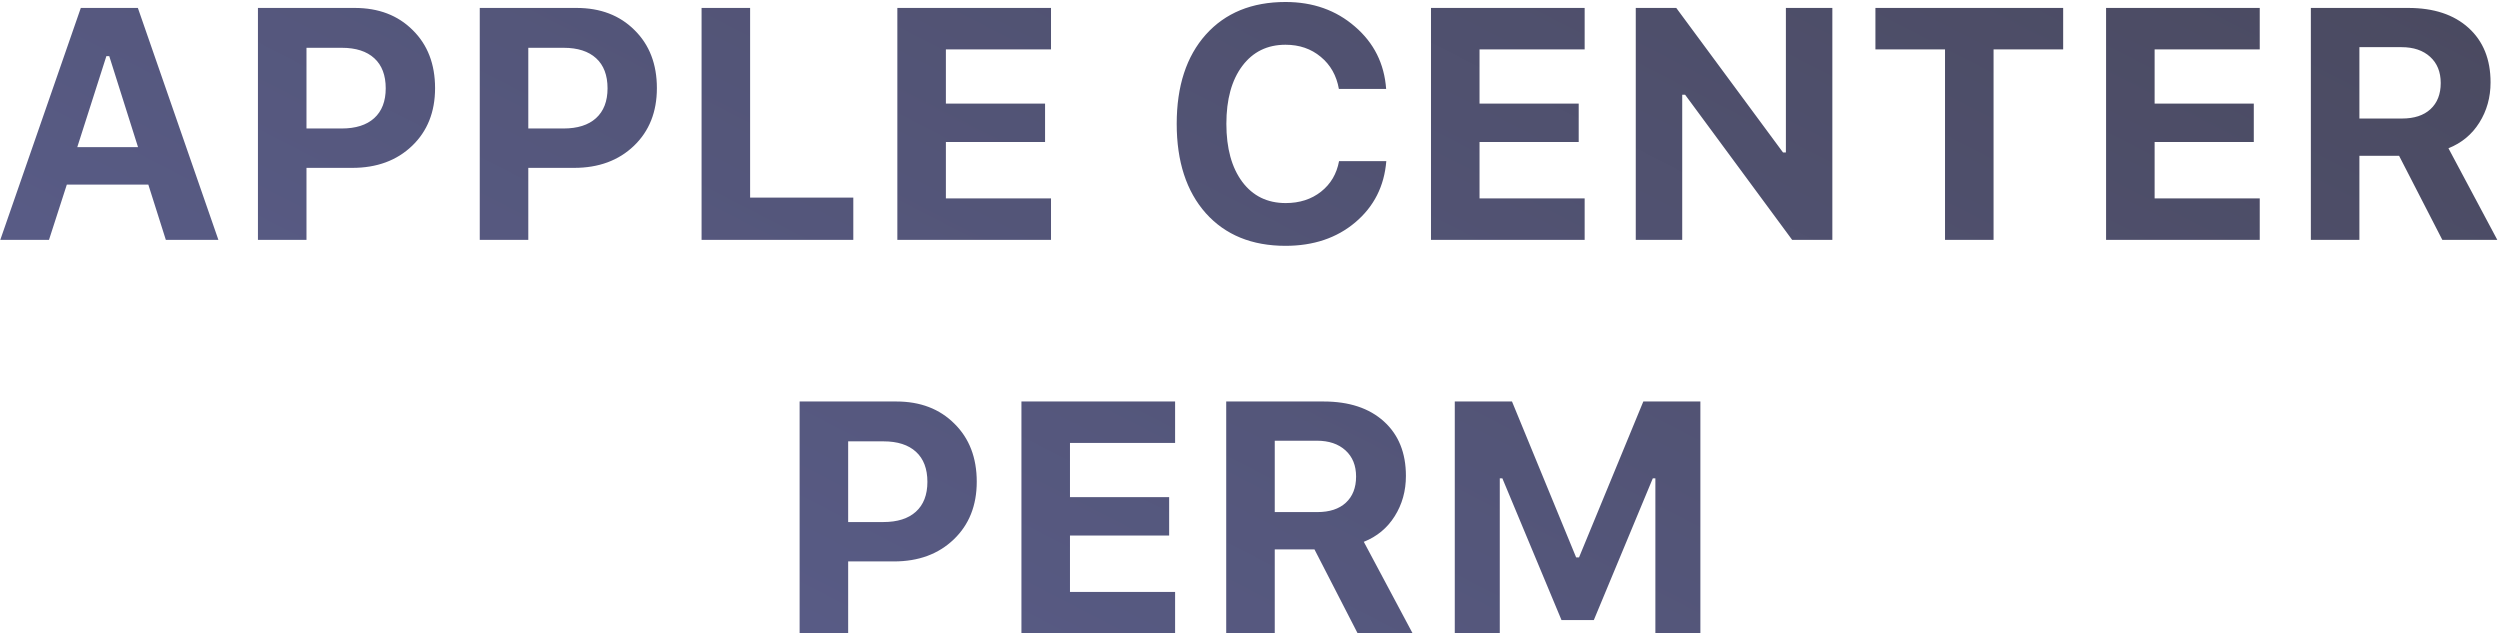 <?xml version="1.0" encoding="UTF-8"?> <svg xmlns="http://www.w3.org/2000/svg" width="667" height="169" viewBox="0 0 667 169" fill="none"><path d="M44.246 64L39.572 49.248H17.829L13.069 64H0.075L21.56 2.118H36.784L58.269 64H44.246ZM28.379 14.983L20.617 39.256H36.827L29.151 14.983H28.379ZM68.819 2.118H94.635C101.01 2.118 106.171 4.091 110.116 8.036C114.09 11.953 116.077 17.113 116.077 23.517C116.077 29.864 114.033 34.996 109.945 38.913C105.856 42.83 100.539 44.788 93.992 44.788H81.77V64H68.819V2.118ZM81.77 12.753V34.281H91.161C94.906 34.281 97.794 33.366 99.824 31.537C101.882 29.678 102.911 27.02 102.911 23.56C102.911 20.072 101.897 17.399 99.867 15.541C97.837 13.682 94.949 12.753 91.204 12.753H81.77ZM127.999 2.118H153.815C160.191 2.118 165.351 4.091 169.296 8.036C173.27 11.953 175.257 17.113 175.257 23.517C175.257 29.864 173.213 34.996 169.125 38.913C165.036 42.83 159.719 44.788 153.172 44.788H140.95V64H127.999V2.118ZM140.95 12.753V34.281H150.341C154.087 34.281 156.974 33.366 159.004 31.537C161.063 29.678 162.092 27.02 162.092 23.56C162.092 20.072 161.077 17.399 159.047 15.541C157.017 13.682 154.13 12.753 150.384 12.753H140.95ZM227.662 52.721V64H187.179V2.118H200.13V52.721H227.662ZM280.409 52.936V64H239.412V2.118H280.409V13.182H252.363V27.634H278.823V37.883H252.363V52.936H280.409ZM342.977 65.587C334 65.587 326.91 62.685 321.707 56.881C316.532 51.049 313.945 43.101 313.945 33.038C313.945 22.974 316.532 15.04 321.707 9.237C326.91 3.433 334 0.531 342.977 0.531C350.296 0.531 356.472 2.718 361.503 7.093C366.564 11.438 369.337 16.985 369.823 23.732H357.215C356.586 20.158 354.971 17.299 352.369 15.155C349.796 13.011 346.665 11.938 342.977 11.938C338.117 11.938 334.272 13.825 331.442 17.599C328.611 21.373 327.196 26.519 327.196 33.038C327.196 39.556 328.611 44.716 331.442 48.519C334.272 52.293 338.132 54.179 343.02 54.179C346.737 54.179 349.882 53.165 352.455 51.135C355.028 49.105 356.629 46.389 357.258 42.987H369.866C369.323 49.677 366.564 55.123 361.589 59.326C356.643 63.5 350.439 65.587 342.977 65.587ZM422.785 52.936V64H381.788V2.118H422.785V13.182H394.739V27.634H421.198V37.883H394.739V52.936H422.785ZM448.816 64H436.422V2.118H447.229L475.704 40.671H476.476V2.118H488.87V64H478.149L449.588 25.276H448.816V64ZM531.882 64H518.931V13.182H500.363V2.118H550.451V13.182H531.882V64ZM602.899 52.936V64H561.901V2.118H602.899V13.182H574.853V27.634H601.312V37.883H574.853V52.936H602.899ZM629.487 12.582V31.622H640.851C644.111 31.622 646.641 30.793 648.442 29.135C650.272 27.448 651.186 25.118 651.186 22.145C651.186 19.2 650.243 16.87 648.356 15.155C646.469 13.44 643.925 12.582 640.723 12.582H629.487ZM629.487 41.572V64H616.536V2.118H642.524C649.328 2.118 654.689 3.891 658.605 7.436C662.522 10.981 664.481 15.827 664.481 21.974C664.481 25.976 663.48 29.564 661.479 32.737C659.506 35.882 656.761 38.155 653.245 39.556L666.282 64H651.615L640.079 41.572H629.487ZM213.338 107.118H239.155C245.53 107.118 250.691 109.091 254.636 113.036C258.61 116.953 260.597 122.113 260.597 128.517C260.597 134.864 258.553 139.996 254.464 143.913C250.376 147.829 245.058 149.788 238.511 149.788H226.289V169H213.338V107.118ZM226.289 117.753V139.281H235.681C239.426 139.281 242.314 138.366 244.344 136.537C246.402 134.678 247.431 132.019 247.431 128.56C247.431 125.072 246.416 122.399 244.387 120.541C242.357 118.682 239.469 117.753 235.724 117.753H226.289ZM313.516 157.936V169H272.519V107.118H313.516V118.182H285.47V132.634H311.929V142.884H285.47V157.936H313.516ZM340.104 117.582V136.622H351.468C354.728 136.622 357.258 135.793 359.059 134.135C360.889 132.448 361.804 130.118 361.804 127.145C361.804 124.2 360.86 121.87 358.973 120.155C357.086 118.439 354.542 117.582 351.34 117.582H340.104ZM340.104 146.572V169H327.153V107.118H353.141C359.945 107.118 365.306 108.891 369.223 112.436C373.139 115.981 375.098 120.827 375.098 126.973C375.098 130.976 374.097 134.564 372.096 137.737C370.123 140.882 367.379 143.155 363.862 144.556L376.899 169H362.232L350.697 146.572H340.104ZM453.662 169H441.654V127.617H440.968L425.229 165.441H416.61L400.828 127.617H400.142V169H388.135V107.118H403.401L420.512 148.716H421.284L438.438 107.118H453.662V169Z" fill="url(#paint0_linear_19_37)"></path><defs><linearGradient id="paint0_linear_19_37" x1="361.03" y1="-241.676" x2="160.361" y2="147.113" gradientUnits="userSpaceOnUse"><stop stop-color="#474658"></stop><stop offset="0.984" stop-color="#585B85"></stop></linearGradient></defs></svg> 